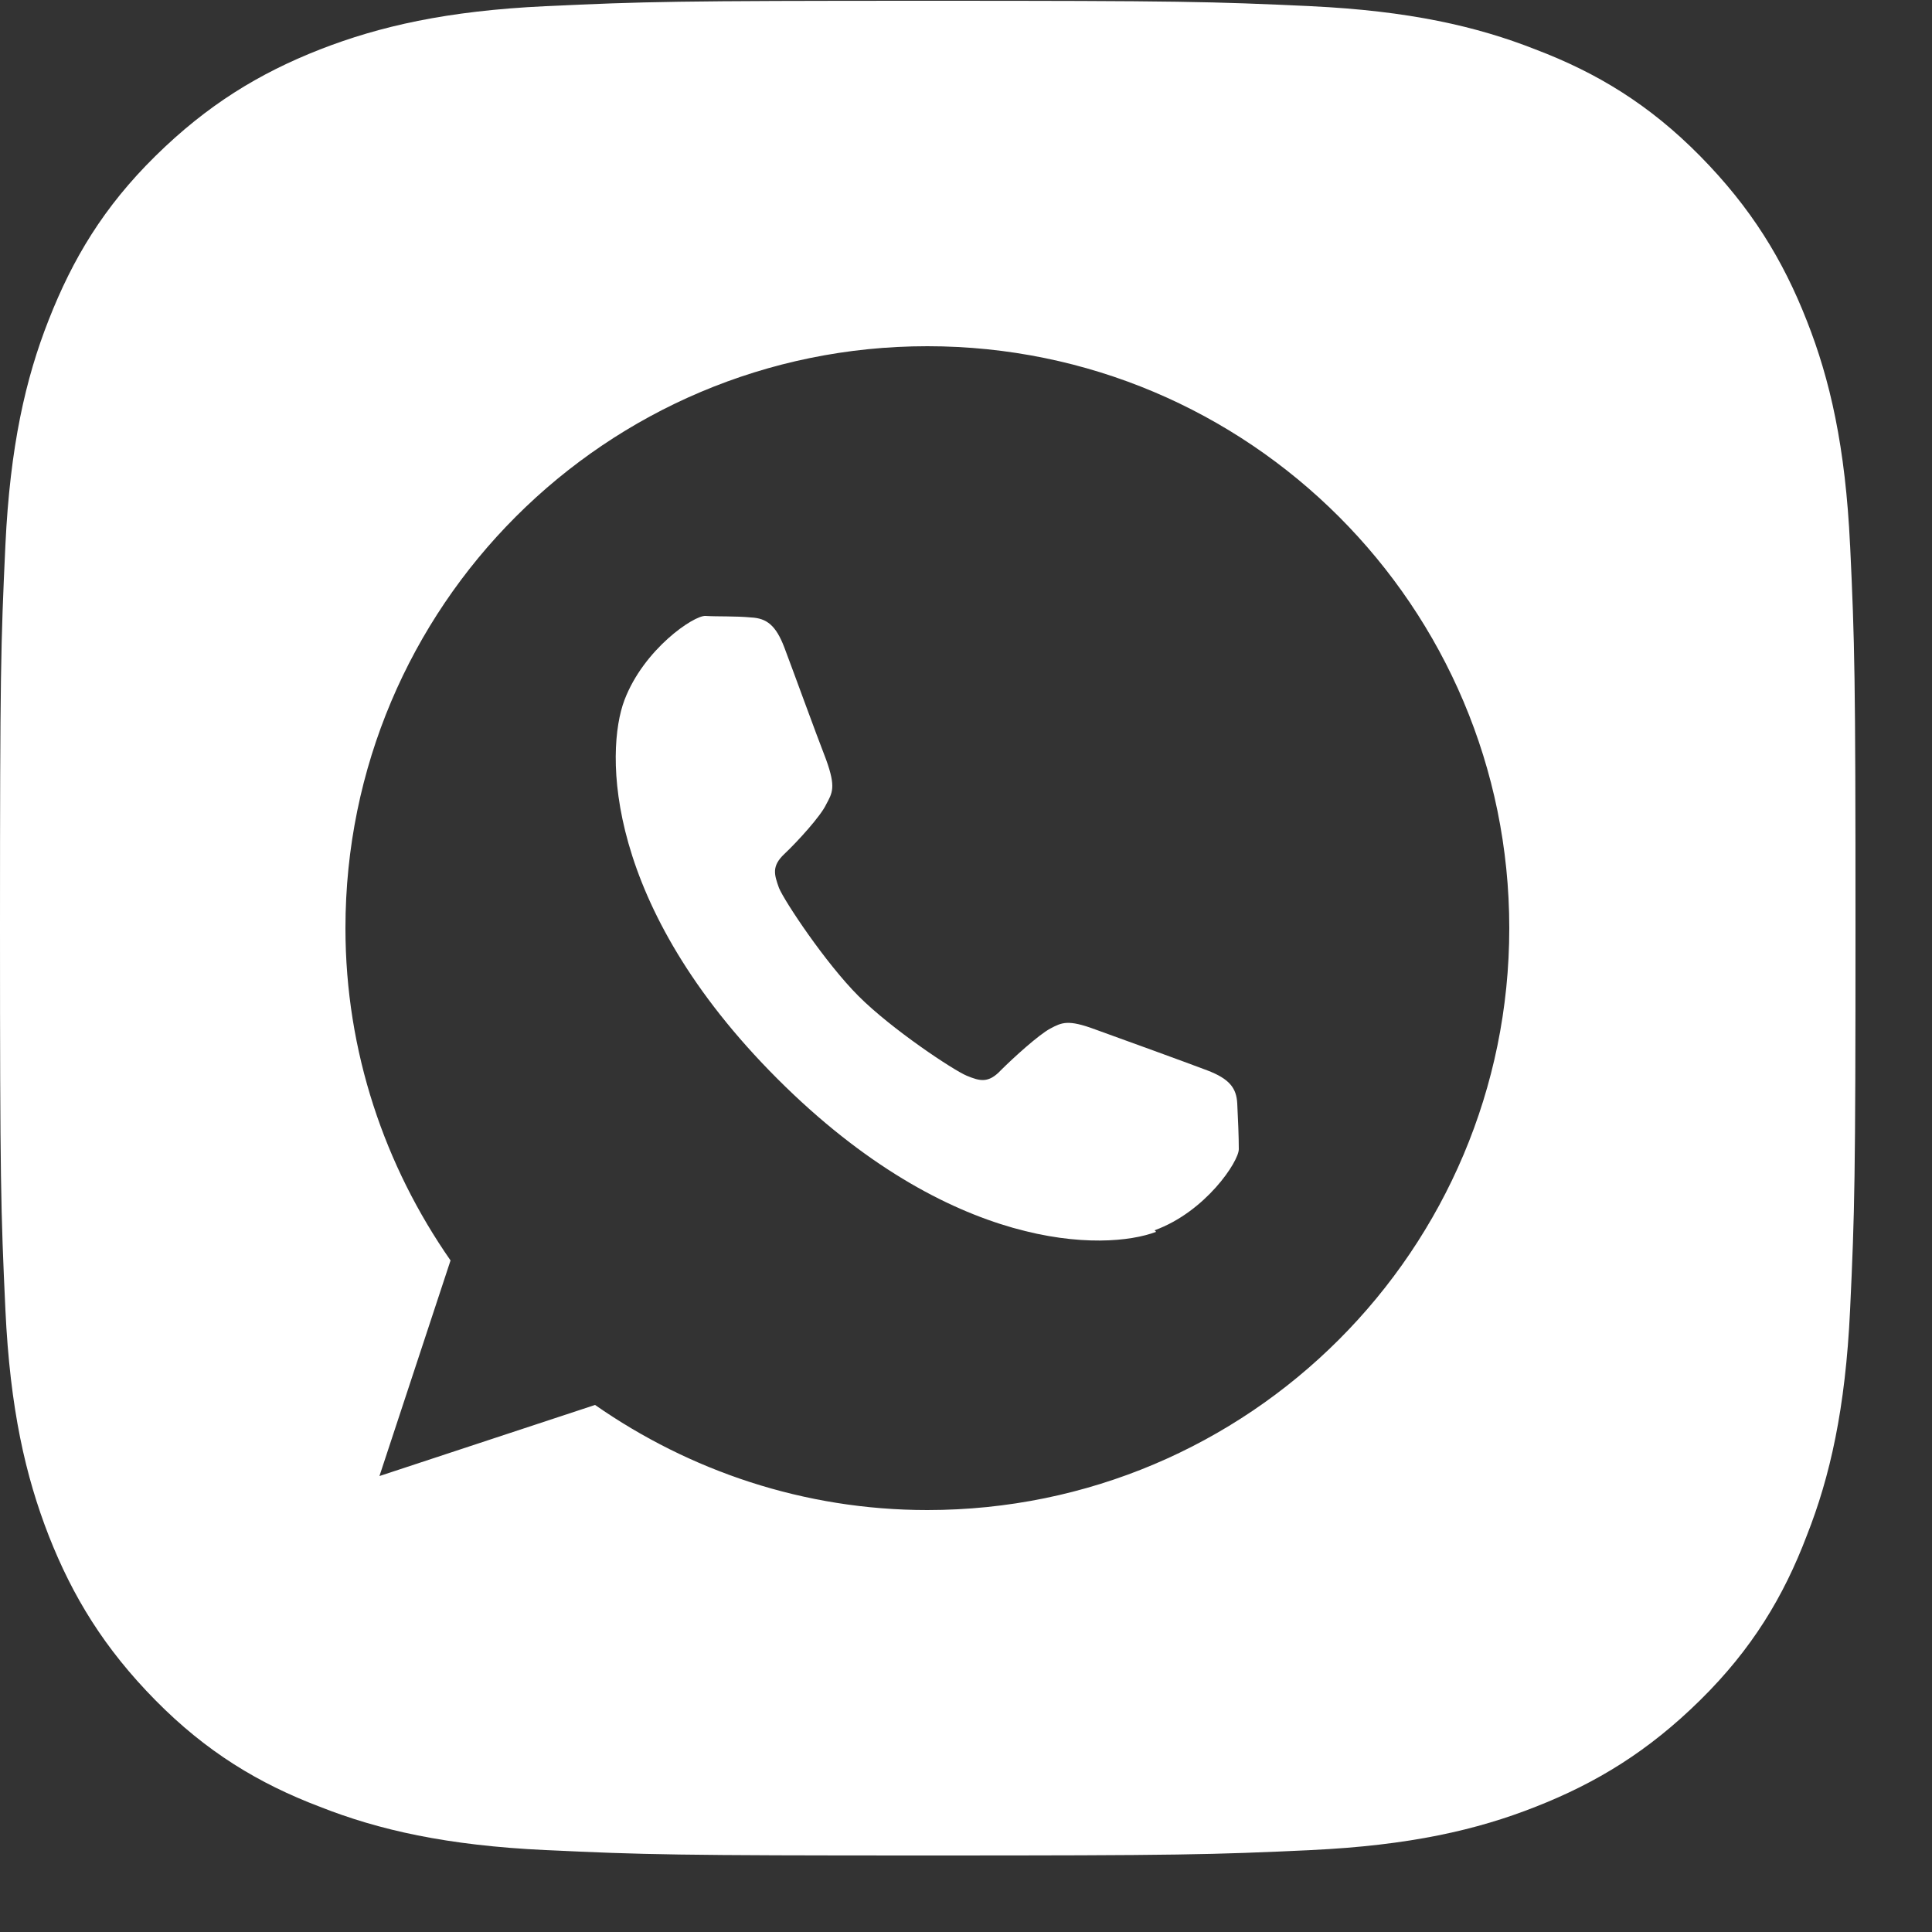 <?xml version="1.0" encoding="UTF-8"?> <svg xmlns="http://www.w3.org/2000/svg" width="25" height="25" viewBox="0 0 25 25" fill="none"><rect x="0" y="0" width="25" height="25" fill="#333333" stroke="none"/><g clip-path="url(#clip0_470_1877)"><path d="M23.94 7.06C23.88 5.78 23.68 4.91 23.38 4.15C23.07 3.36 22.66 2.69 22 2.02C21.34 1.35 20.66 0.94 19.87 0.64C19.11 0.34 18.23 0.14 16.96 0.08C15.68 0.02 15.27 0.01 12.01 0.01C8.75 0.01 8.34 0.02 7.06 0.08C5.78 0.14 4.91 0.34 4.14 0.64C3.35 0.95 2.68 1.36 2.01 2.02C1.34 2.68 0.94 3.35 0.63 4.14C0.33 4.9 0.13 5.78 0.07 7.05C0.01 8.33 0 8.74 0 12C0 15.26 0.01 15.67 0.07 16.95C0.13 18.23 0.33 19.1 0.63 19.87C0.94 20.66 1.35 21.33 2.01 22C2.67 22.67 3.35 23.08 4.14 23.38C4.9 23.68 5.78 23.88 7.06 23.94C8.34 24 8.75 24.01 12.01 24.01C15.27 24.01 15.68 24 16.96 23.94C18.24 23.88 19.11 23.68 19.87 23.38C20.66 23.07 21.33 22.66 22 22C22.67 21.34 23.08 20.66 23.38 19.87C23.68 19.11 23.88 18.23 23.94 16.95C24 15.67 24.01 15.26 24.01 12C24.01 8.74 24 8.33 23.94 7.05V7.06ZM12 19.54C10.4 19.54 8.92 19.03 7.7 18.18L4.91 19.1L5.83 16.31C4.98 15.09 4.47 13.61 4.47 12.01C4.47 7.85 7.84 4.48 12 4.48C16.16 4.48 19.53 7.85 19.53 12.01C19.53 16.17 16.16 19.54 12 19.54Z" fill="white"></path><path d="M14.96 15.94C14.3 16.19 12.31 16.21 10.06 13.96C7.81 11.71 7.83 9.72 8.08 9.06C8.33 8.4 8.98 7.96 9.13 7.97C9.28 7.98 9.51 7.97 9.72 7.99C9.92 8 10.04 8.09 10.15 8.38C10.26 8.67 10.55 9.47 10.69 9.83C10.82 10.19 10.77 10.26 10.69 10.41C10.62 10.56 10.32 10.89 10.15 11.05C9.98 11.21 10.02 11.32 10.08 11.49C10.15 11.66 10.68 12.46 11.11 12.89C11.54 13.32 12.34 13.85 12.51 13.92C12.68 13.99 12.79 14.02 12.95 13.85C13.11 13.69 13.44 13.39 13.59 13.31C13.74 13.23 13.82 13.19 14.17 13.32C14.53 13.45 15.33 13.74 15.62 13.85C15.91 13.96 16 14.08 16.01 14.28C16.02 14.48 16.03 14.71 16.03 14.87C16.03 15.03 15.6 15.68 14.94 15.92L14.96 15.94Z" fill="white"></path></g><defs><clipPath id="clip0_470_1877"><rect width="24.02" height="24.02" fill="white"></rect></clipPath></defs></svg> 